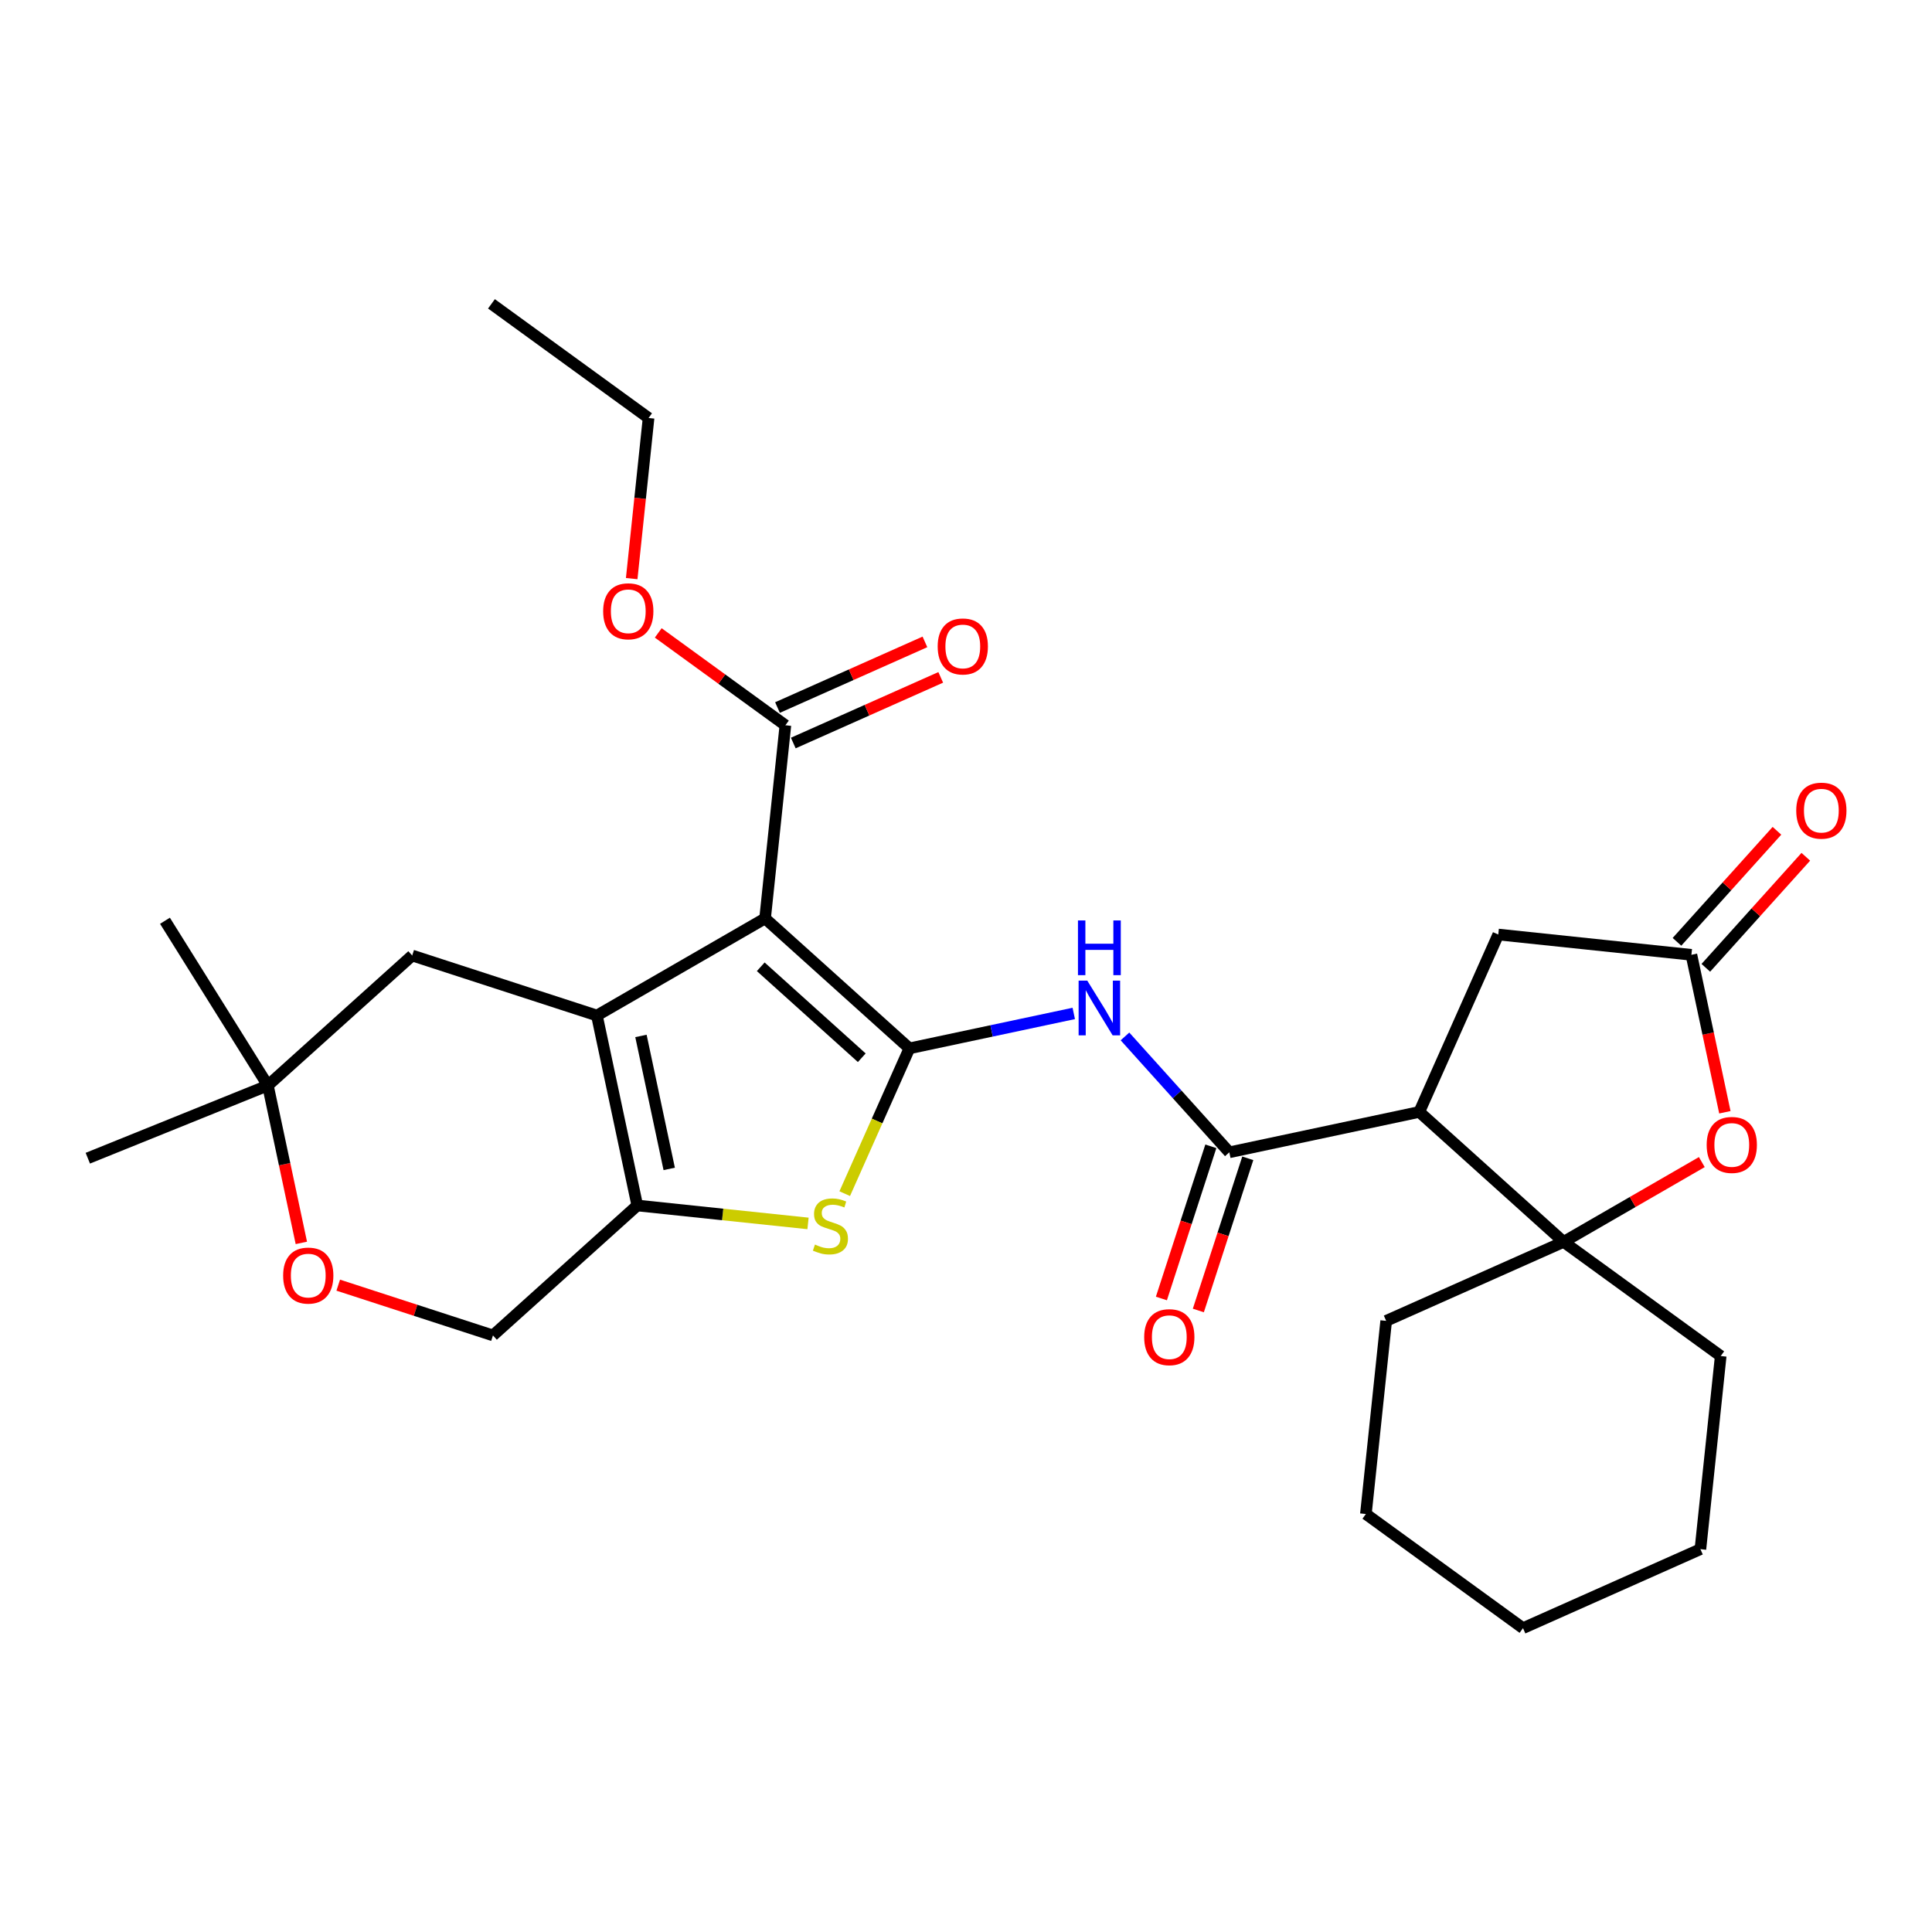<?xml version='1.0' encoding='iso-8859-1'?>
<svg version='1.1' baseProfile='full'
              xmlns='http://www.w3.org/2000/svg'
                      xmlns:rdkit='http://www.rdkit.org/xml'
                      xmlns:xlink='http://www.w3.org/1999/xlink'
                  xml:space='preserve'
width='1000px' height='1000px' viewBox='0 0 1000 1000'>
<!-- END OF HEADER -->
<rect style='opacity:1.0;fill:#FFFFFF;stroke:none' width='1000' height='1000' x='0' y='0'> </rect>
<path class='bond-0' d='M 396.007,475.372 L 470.708,542.633' style='fill:none;fill-rule:evenodd;stroke:#000000;stroke-width:6px;stroke-linecap:butt;stroke-linejoin:miter;stroke-opacity:1' />
<path class='bond-0' d='M 393.76,500.401 L 446.051,547.484' style='fill:none;fill-rule:evenodd;stroke:#000000;stroke-width:6px;stroke-linecap:butt;stroke-linejoin:miter;stroke-opacity:1' />
<path class='bond-1' d='M 396.007,475.372 L 308.955,525.632' style='fill:none;fill-rule:evenodd;stroke:#000000;stroke-width:6px;stroke-linecap:butt;stroke-linejoin:miter;stroke-opacity:1' />
<path class='bond-9' d='M 396.007,475.372 L 406.515,375.403' style='fill:none;fill-rule:evenodd;stroke:#000000;stroke-width:6px;stroke-linecap:butt;stroke-linejoin:miter;stroke-opacity:1' />
<path class='bond-2' d='M 470.708,542.633 L 453.968,580.231' style='fill:none;fill-rule:evenodd;stroke:#000000;stroke-width:6px;stroke-linecap:butt;stroke-linejoin:miter;stroke-opacity:1' />
<path class='bond-2' d='M 453.968,580.231 L 437.229,617.829' style='fill:none;fill-rule:evenodd;stroke:#CCCC00;stroke-width:6px;stroke-linecap:butt;stroke-linejoin:miter;stroke-opacity:1' />
<path class='bond-5' d='M 470.708,542.633 L 513.243,533.592' style='fill:none;fill-rule:evenodd;stroke:#000000;stroke-width:6px;stroke-linecap:butt;stroke-linejoin:miter;stroke-opacity:1' />
<path class='bond-5' d='M 513.243,533.592 L 555.778,524.551' style='fill:none;fill-rule:evenodd;stroke:#0000FF;stroke-width:6px;stroke-linecap:butt;stroke-linejoin:miter;stroke-opacity:1' />
<path class='bond-3' d='M 308.955,525.632 L 329.854,623.955' style='fill:none;fill-rule:evenodd;stroke:#000000;stroke-width:6px;stroke-linecap:butt;stroke-linejoin:miter;stroke-opacity:1' />
<path class='bond-3' d='M 331.754,536.2 L 346.384,605.027' style='fill:none;fill-rule:evenodd;stroke:#000000;stroke-width:6px;stroke-linecap:butt;stroke-linejoin:miter;stroke-opacity:1' />
<path class='bond-11' d='M 308.955,525.632 L 213.355,494.57' style='fill:none;fill-rule:evenodd;stroke:#000000;stroke-width:6px;stroke-linecap:butt;stroke-linejoin:miter;stroke-opacity:1' />
<path class='bond-29' d='M 418.23,633.244 L 374.042,628.599' style='fill:none;fill-rule:evenodd;stroke:#CCCC00;stroke-width:6px;stroke-linecap:butt;stroke-linejoin:miter;stroke-opacity:1' />
<path class='bond-29' d='M 374.042,628.599 L 329.854,623.955' style='fill:none;fill-rule:evenodd;stroke:#000000;stroke-width:6px;stroke-linecap:butt;stroke-linejoin:miter;stroke-opacity:1' />
<path class='bond-15' d='M 329.854,623.955 L 255.154,691.216' style='fill:none;fill-rule:evenodd;stroke:#000000;stroke-width:6px;stroke-linecap:butt;stroke-linejoin:miter;stroke-opacity:1' />
<path class='bond-4' d='M 734.615,575.535 L 636.292,596.434' style='fill:none;fill-rule:evenodd;stroke:#000000;stroke-width:6px;stroke-linecap:butt;stroke-linejoin:miter;stroke-opacity:1' />
<path class='bond-7' d='M 734.615,575.535 L 809.315,642.796' style='fill:none;fill-rule:evenodd;stroke:#000000;stroke-width:6px;stroke-linecap:butt;stroke-linejoin:miter;stroke-opacity:1' />
<path class='bond-12' d='M 734.615,575.535 L 775.5,483.706' style='fill:none;fill-rule:evenodd;stroke:#000000;stroke-width:6px;stroke-linecap:butt;stroke-linejoin:miter;stroke-opacity:1' />
<path class='bond-6' d='M 582.284,536.453 L 609.288,566.443' style='fill:none;fill-rule:evenodd;stroke:#0000FF;stroke-width:6px;stroke-linecap:butt;stroke-linejoin:miter;stroke-opacity:1' />
<path class='bond-6' d='M 609.288,566.443 L 636.292,596.434' style='fill:none;fill-rule:evenodd;stroke:#000000;stroke-width:6px;stroke-linecap:butt;stroke-linejoin:miter;stroke-opacity:1' />
<path class='bond-16' d='M 626.732,593.328 L 613.935,632.711' style='fill:none;fill-rule:evenodd;stroke:#000000;stroke-width:6px;stroke-linecap:butt;stroke-linejoin:miter;stroke-opacity:1' />
<path class='bond-16' d='M 613.935,632.711 L 601.139,672.095' style='fill:none;fill-rule:evenodd;stroke:#FF0000;stroke-width:6px;stroke-linecap:butt;stroke-linejoin:miter;stroke-opacity:1' />
<path class='bond-16' d='M 645.852,599.54 L 633.055,638.924' style='fill:none;fill-rule:evenodd;stroke:#000000;stroke-width:6px;stroke-linecap:butt;stroke-linejoin:miter;stroke-opacity:1' />
<path class='bond-16' d='M 633.055,638.924 L 620.259,678.307' style='fill:none;fill-rule:evenodd;stroke:#FF0000;stroke-width:6px;stroke-linecap:butt;stroke-linejoin:miter;stroke-opacity:1' />
<path class='bond-8' d='M 809.315,642.796 L 845.085,622.144' style='fill:none;fill-rule:evenodd;stroke:#000000;stroke-width:6px;stroke-linecap:butt;stroke-linejoin:miter;stroke-opacity:1' />
<path class='bond-8' d='M 845.085,622.144 L 880.855,601.492' style='fill:none;fill-rule:evenodd;stroke:#FF0000;stroke-width:6px;stroke-linecap:butt;stroke-linejoin:miter;stroke-opacity:1' />
<path class='bond-20' d='M 809.315,642.796 L 890.637,701.88' style='fill:none;fill-rule:evenodd;stroke:#000000;stroke-width:6px;stroke-linecap:butt;stroke-linejoin:miter;stroke-opacity:1' />
<path class='bond-21' d='M 809.315,642.796 L 717.486,683.681' style='fill:none;fill-rule:evenodd;stroke:#000000;stroke-width:6px;stroke-linecap:butt;stroke-linejoin:miter;stroke-opacity:1' />
<path class='bond-31' d='M 892.79,575.703 L 884.129,534.958' style='fill:none;fill-rule:evenodd;stroke:#FF0000;stroke-width:6px;stroke-linecap:butt;stroke-linejoin:miter;stroke-opacity:1' />
<path class='bond-31' d='M 884.129,534.958 L 875.469,494.213' style='fill:none;fill-rule:evenodd;stroke:#000000;stroke-width:6px;stroke-linecap:butt;stroke-linejoin:miter;stroke-opacity:1' />
<path class='bond-18' d='M 410.603,384.586 L 448.761,367.597' style='fill:none;fill-rule:evenodd;stroke:#000000;stroke-width:6px;stroke-linecap:butt;stroke-linejoin:miter;stroke-opacity:1' />
<path class='bond-18' d='M 448.761,367.597 L 486.919,350.608' style='fill:none;fill-rule:evenodd;stroke:#FF0000;stroke-width:6px;stroke-linecap:butt;stroke-linejoin:miter;stroke-opacity:1' />
<path class='bond-18' d='M 402.426,366.22 L 440.584,349.231' style='fill:none;fill-rule:evenodd;stroke:#000000;stroke-width:6px;stroke-linecap:butt;stroke-linejoin:miter;stroke-opacity:1' />
<path class='bond-18' d='M 440.584,349.231 L 478.742,332.242' style='fill:none;fill-rule:evenodd;stroke:#FF0000;stroke-width:6px;stroke-linecap:butt;stroke-linejoin:miter;stroke-opacity:1' />
<path class='bond-19' d='M 406.515,375.403 L 373.61,351.497' style='fill:none;fill-rule:evenodd;stroke:#000000;stroke-width:6px;stroke-linecap:butt;stroke-linejoin:miter;stroke-opacity:1' />
<path class='bond-19' d='M 373.61,351.497 L 340.706,327.59' style='fill:none;fill-rule:evenodd;stroke:#FF0000;stroke-width:6px;stroke-linecap:butt;stroke-linejoin:miter;stroke-opacity:1' />
<path class='bond-10' d='M 875.469,494.213 L 775.5,483.706' style='fill:none;fill-rule:evenodd;stroke:#000000;stroke-width:6px;stroke-linecap:butt;stroke-linejoin:miter;stroke-opacity:1' />
<path class='bond-17' d='M 882.939,500.939 L 908.812,472.203' style='fill:none;fill-rule:evenodd;stroke:#000000;stroke-width:6px;stroke-linecap:butt;stroke-linejoin:miter;stroke-opacity:1' />
<path class='bond-17' d='M 908.812,472.203 L 934.686,443.467' style='fill:none;fill-rule:evenodd;stroke:#FF0000;stroke-width:6px;stroke-linecap:butt;stroke-linejoin:miter;stroke-opacity:1' />
<path class='bond-17' d='M 867.998,487.487 L 893.872,458.751' style='fill:none;fill-rule:evenodd;stroke:#000000;stroke-width:6px;stroke-linecap:butt;stroke-linejoin:miter;stroke-opacity:1' />
<path class='bond-17' d='M 893.872,458.751 L 919.746,430.015' style='fill:none;fill-rule:evenodd;stroke:#FF0000;stroke-width:6px;stroke-linecap:butt;stroke-linejoin:miter;stroke-opacity:1' />
<path class='bond-14' d='M 213.355,494.57 L 138.655,561.83' style='fill:none;fill-rule:evenodd;stroke:#000000;stroke-width:6px;stroke-linecap:butt;stroke-linejoin:miter;stroke-opacity:1' />
<path class='bond-13' d='M 155.976,643.32 L 147.315,602.575' style='fill:none;fill-rule:evenodd;stroke:#FF0000;stroke-width:6px;stroke-linecap:butt;stroke-linejoin:miter;stroke-opacity:1' />
<path class='bond-13' d='M 147.315,602.575 L 138.655,561.83' style='fill:none;fill-rule:evenodd;stroke:#000000;stroke-width:6px;stroke-linecap:butt;stroke-linejoin:miter;stroke-opacity:1' />
<path class='bond-30' d='M 175.067,665.194 L 215.11,678.205' style='fill:none;fill-rule:evenodd;stroke:#FF0000;stroke-width:6px;stroke-linecap:butt;stroke-linejoin:miter;stroke-opacity:1' />
<path class='bond-30' d='M 215.11,678.205 L 255.154,691.216' style='fill:none;fill-rule:evenodd;stroke:#000000;stroke-width:6px;stroke-linecap:butt;stroke-linejoin:miter;stroke-opacity:1' />
<path class='bond-22' d='M 138.655,561.83 L 45.455,599.486' style='fill:none;fill-rule:evenodd;stroke:#000000;stroke-width:6px;stroke-linecap:butt;stroke-linejoin:miter;stroke-opacity:1' />
<path class='bond-23' d='M 138.655,561.83 L 85.387,476.585' style='fill:none;fill-rule:evenodd;stroke:#000000;stroke-width:6px;stroke-linecap:butt;stroke-linejoin:miter;stroke-opacity:1' />
<path class='bond-24' d='M 326.962,299.486 L 331.331,257.918' style='fill:none;fill-rule:evenodd;stroke:#FF0000;stroke-width:6px;stroke-linecap:butt;stroke-linejoin:miter;stroke-opacity:1' />
<path class='bond-24' d='M 331.331,257.918 L 335.7,216.35' style='fill:none;fill-rule:evenodd;stroke:#000000;stroke-width:6px;stroke-linecap:butt;stroke-linejoin:miter;stroke-opacity:1' />
<path class='bond-25' d='M 890.637,701.88 L 880.13,801.849' style='fill:none;fill-rule:evenodd;stroke:#000000;stroke-width:6px;stroke-linecap:butt;stroke-linejoin:miter;stroke-opacity:1' />
<path class='bond-26' d='M 717.486,683.681 L 706.979,783.65' style='fill:none;fill-rule:evenodd;stroke:#000000;stroke-width:6px;stroke-linecap:butt;stroke-linejoin:miter;stroke-opacity:1' />
<path class='bond-27' d='M 335.7,216.35 L 254.378,157.267' style='fill:none;fill-rule:evenodd;stroke:#000000;stroke-width:6px;stroke-linecap:butt;stroke-linejoin:miter;stroke-opacity:1' />
<path class='bond-32' d='M 880.13,801.849 L 788.301,842.733' style='fill:none;fill-rule:evenodd;stroke:#000000;stroke-width:6px;stroke-linecap:butt;stroke-linejoin:miter;stroke-opacity:1' />
<path class='bond-28' d='M 706.979,783.65 L 788.301,842.733' style='fill:none;fill-rule:evenodd;stroke:#000000;stroke-width:6px;stroke-linecap:butt;stroke-linejoin:miter;stroke-opacity:1' />
<path  class='atom-3' d='M 421.823 644.182
Q 422.143 644.302, 423.463 644.862
Q 424.783 645.422, 426.223 645.782
Q 427.703 646.102, 429.143 646.102
Q 431.823 646.102, 433.383 644.822
Q 434.943 643.502, 434.943 641.222
Q 434.943 639.662, 434.143 638.702
Q 433.383 637.742, 432.183 637.222
Q 430.983 636.702, 428.983 636.102
Q 426.463 635.342, 424.943 634.622
Q 423.463 633.902, 422.383 632.382
Q 421.343 630.862, 421.343 628.302
Q 421.343 624.742, 423.743 622.542
Q 426.183 620.342, 430.983 620.342
Q 434.263 620.342, 437.983 621.902
L 437.063 624.982
Q 433.663 623.582, 431.103 623.582
Q 428.343 623.582, 426.823 624.742
Q 425.303 625.862, 425.343 627.822
Q 425.343 629.342, 426.103 630.262
Q 426.903 631.182, 428.023 631.702
Q 429.183 632.222, 431.103 632.822
Q 433.663 633.622, 435.183 634.422
Q 436.703 635.222, 437.783 636.862
Q 438.903 638.462, 438.903 641.222
Q 438.903 645.142, 436.263 647.262
Q 433.663 649.342, 429.303 649.342
Q 426.783 649.342, 424.863 648.782
Q 422.983 648.262, 420.743 647.342
L 421.823 644.182
' fill='#CCCC00'/>
<path  class='atom-6' d='M 562.771 507.574
L 572.051 522.574
Q 572.971 524.054, 574.451 526.734
Q 575.931 529.414, 576.011 529.574
L 576.011 507.574
L 579.771 507.574
L 579.771 535.894
L 575.891 535.894
L 565.931 519.494
Q 564.771 517.574, 563.531 515.374
Q 562.331 513.174, 561.971 512.494
L 561.971 535.894
L 558.291 535.894
L 558.291 507.574
L 562.771 507.574
' fill='#0000FF'/>
<path  class='atom-6' d='M 557.951 476.422
L 561.791 476.422
L 561.791 488.462
L 576.271 488.462
L 576.271 476.422
L 580.111 476.422
L 580.111 504.742
L 576.271 504.742
L 576.271 491.662
L 561.791 491.662
L 561.791 504.742
L 557.951 504.742
L 557.951 476.422
' fill='#0000FF'/>
<path  class='atom-9' d='M 883.368 592.616
Q 883.368 585.816, 886.728 582.016
Q 890.088 578.216, 896.368 578.216
Q 902.648 578.216, 906.008 582.016
Q 909.368 585.816, 909.368 592.616
Q 909.368 599.496, 905.968 603.416
Q 902.568 607.296, 896.368 607.296
Q 890.128 607.296, 886.728 603.416
Q 883.368 599.536, 883.368 592.616
M 896.368 604.096
Q 900.688 604.096, 903.008 601.216
Q 905.368 598.296, 905.368 592.616
Q 905.368 587.056, 903.008 584.256
Q 900.688 581.416, 896.368 581.416
Q 892.048 581.416, 889.688 584.216
Q 887.368 587.016, 887.368 592.616
Q 887.368 598.336, 889.688 601.216
Q 892.048 604.096, 896.368 604.096
' fill='#FF0000'/>
<path  class='atom-14' d='M 146.554 660.233
Q 146.554 653.433, 149.914 649.633
Q 153.274 645.833, 159.554 645.833
Q 165.834 645.833, 169.194 649.633
Q 172.554 653.433, 172.554 660.233
Q 172.554 667.113, 169.154 671.033
Q 165.754 674.913, 159.554 674.913
Q 153.314 674.913, 149.914 671.033
Q 146.554 667.153, 146.554 660.233
M 159.554 671.713
Q 163.874 671.713, 166.194 668.833
Q 168.554 665.913, 168.554 660.233
Q 168.554 654.673, 166.194 651.873
Q 163.874 649.033, 159.554 649.033
Q 155.234 649.033, 152.874 651.833
Q 150.554 654.633, 150.554 660.233
Q 150.554 665.953, 152.874 668.833
Q 155.234 671.713, 159.554 671.713
' fill='#FF0000'/>
<path  class='atom-17' d='M 592.229 692.114
Q 592.229 685.314, 595.589 681.514
Q 598.949 677.714, 605.229 677.714
Q 611.509 677.714, 614.869 681.514
Q 618.229 685.314, 618.229 692.114
Q 618.229 698.994, 614.829 702.914
Q 611.429 706.794, 605.229 706.794
Q 598.989 706.794, 595.589 702.914
Q 592.229 699.034, 592.229 692.114
M 605.229 703.594
Q 609.549 703.594, 611.869 700.714
Q 614.229 697.794, 614.229 692.114
Q 614.229 686.554, 611.869 683.754
Q 609.549 680.914, 605.229 680.914
Q 600.909 680.914, 598.549 683.714
Q 596.229 686.514, 596.229 692.114
Q 596.229 697.834, 598.549 700.714
Q 600.909 703.594, 605.229 703.594
' fill='#FF0000'/>
<path  class='atom-18' d='M 929.729 419.592
Q 929.729 412.792, 933.089 408.992
Q 936.449 405.192, 942.729 405.192
Q 949.009 405.192, 952.369 408.992
Q 955.729 412.792, 955.729 419.592
Q 955.729 426.472, 952.329 430.392
Q 948.929 434.272, 942.729 434.272
Q 936.489 434.272, 933.089 430.392
Q 929.729 426.512, 929.729 419.592
M 942.729 431.072
Q 947.049 431.072, 949.369 428.192
Q 951.729 425.272, 951.729 419.592
Q 951.729 414.032, 949.369 411.232
Q 947.049 408.392, 942.729 408.392
Q 938.409 408.392, 936.049 411.192
Q 933.729 413.992, 933.729 419.592
Q 933.729 425.312, 936.049 428.192
Q 938.409 431.072, 942.729 431.072
' fill='#FF0000'/>
<path  class='atom-19' d='M 485.344 334.598
Q 485.344 327.798, 488.704 323.998
Q 492.064 320.198, 498.344 320.198
Q 504.624 320.198, 507.984 323.998
Q 511.344 327.798, 511.344 334.598
Q 511.344 341.478, 507.944 345.398
Q 504.544 349.278, 498.344 349.278
Q 492.104 349.278, 488.704 345.398
Q 485.344 341.518, 485.344 334.598
M 498.344 346.078
Q 502.664 346.078, 504.984 343.198
Q 507.344 340.278, 507.344 334.598
Q 507.344 329.038, 504.984 326.238
Q 502.664 323.398, 498.344 323.398
Q 494.024 323.398, 491.664 326.198
Q 489.344 328.998, 489.344 334.598
Q 489.344 340.318, 491.664 343.198
Q 494.024 346.078, 498.344 346.078
' fill='#FF0000'/>
<path  class='atom-20' d='M 312.193 316.399
Q 312.193 309.599, 315.553 305.799
Q 318.913 301.999, 325.193 301.999
Q 331.473 301.999, 334.833 305.799
Q 338.193 309.599, 338.193 316.399
Q 338.193 323.279, 334.793 327.199
Q 331.393 331.079, 325.193 331.079
Q 318.953 331.079, 315.553 327.199
Q 312.193 323.319, 312.193 316.399
M 325.193 327.879
Q 329.513 327.879, 331.833 324.999
Q 334.193 322.079, 334.193 316.399
Q 334.193 310.839, 331.833 308.039
Q 329.513 305.199, 325.193 305.199
Q 320.873 305.199, 318.513 307.999
Q 316.193 310.799, 316.193 316.399
Q 316.193 322.119, 318.513 324.999
Q 320.873 327.879, 325.193 327.879
' fill='#FF0000'/>
</svg>

